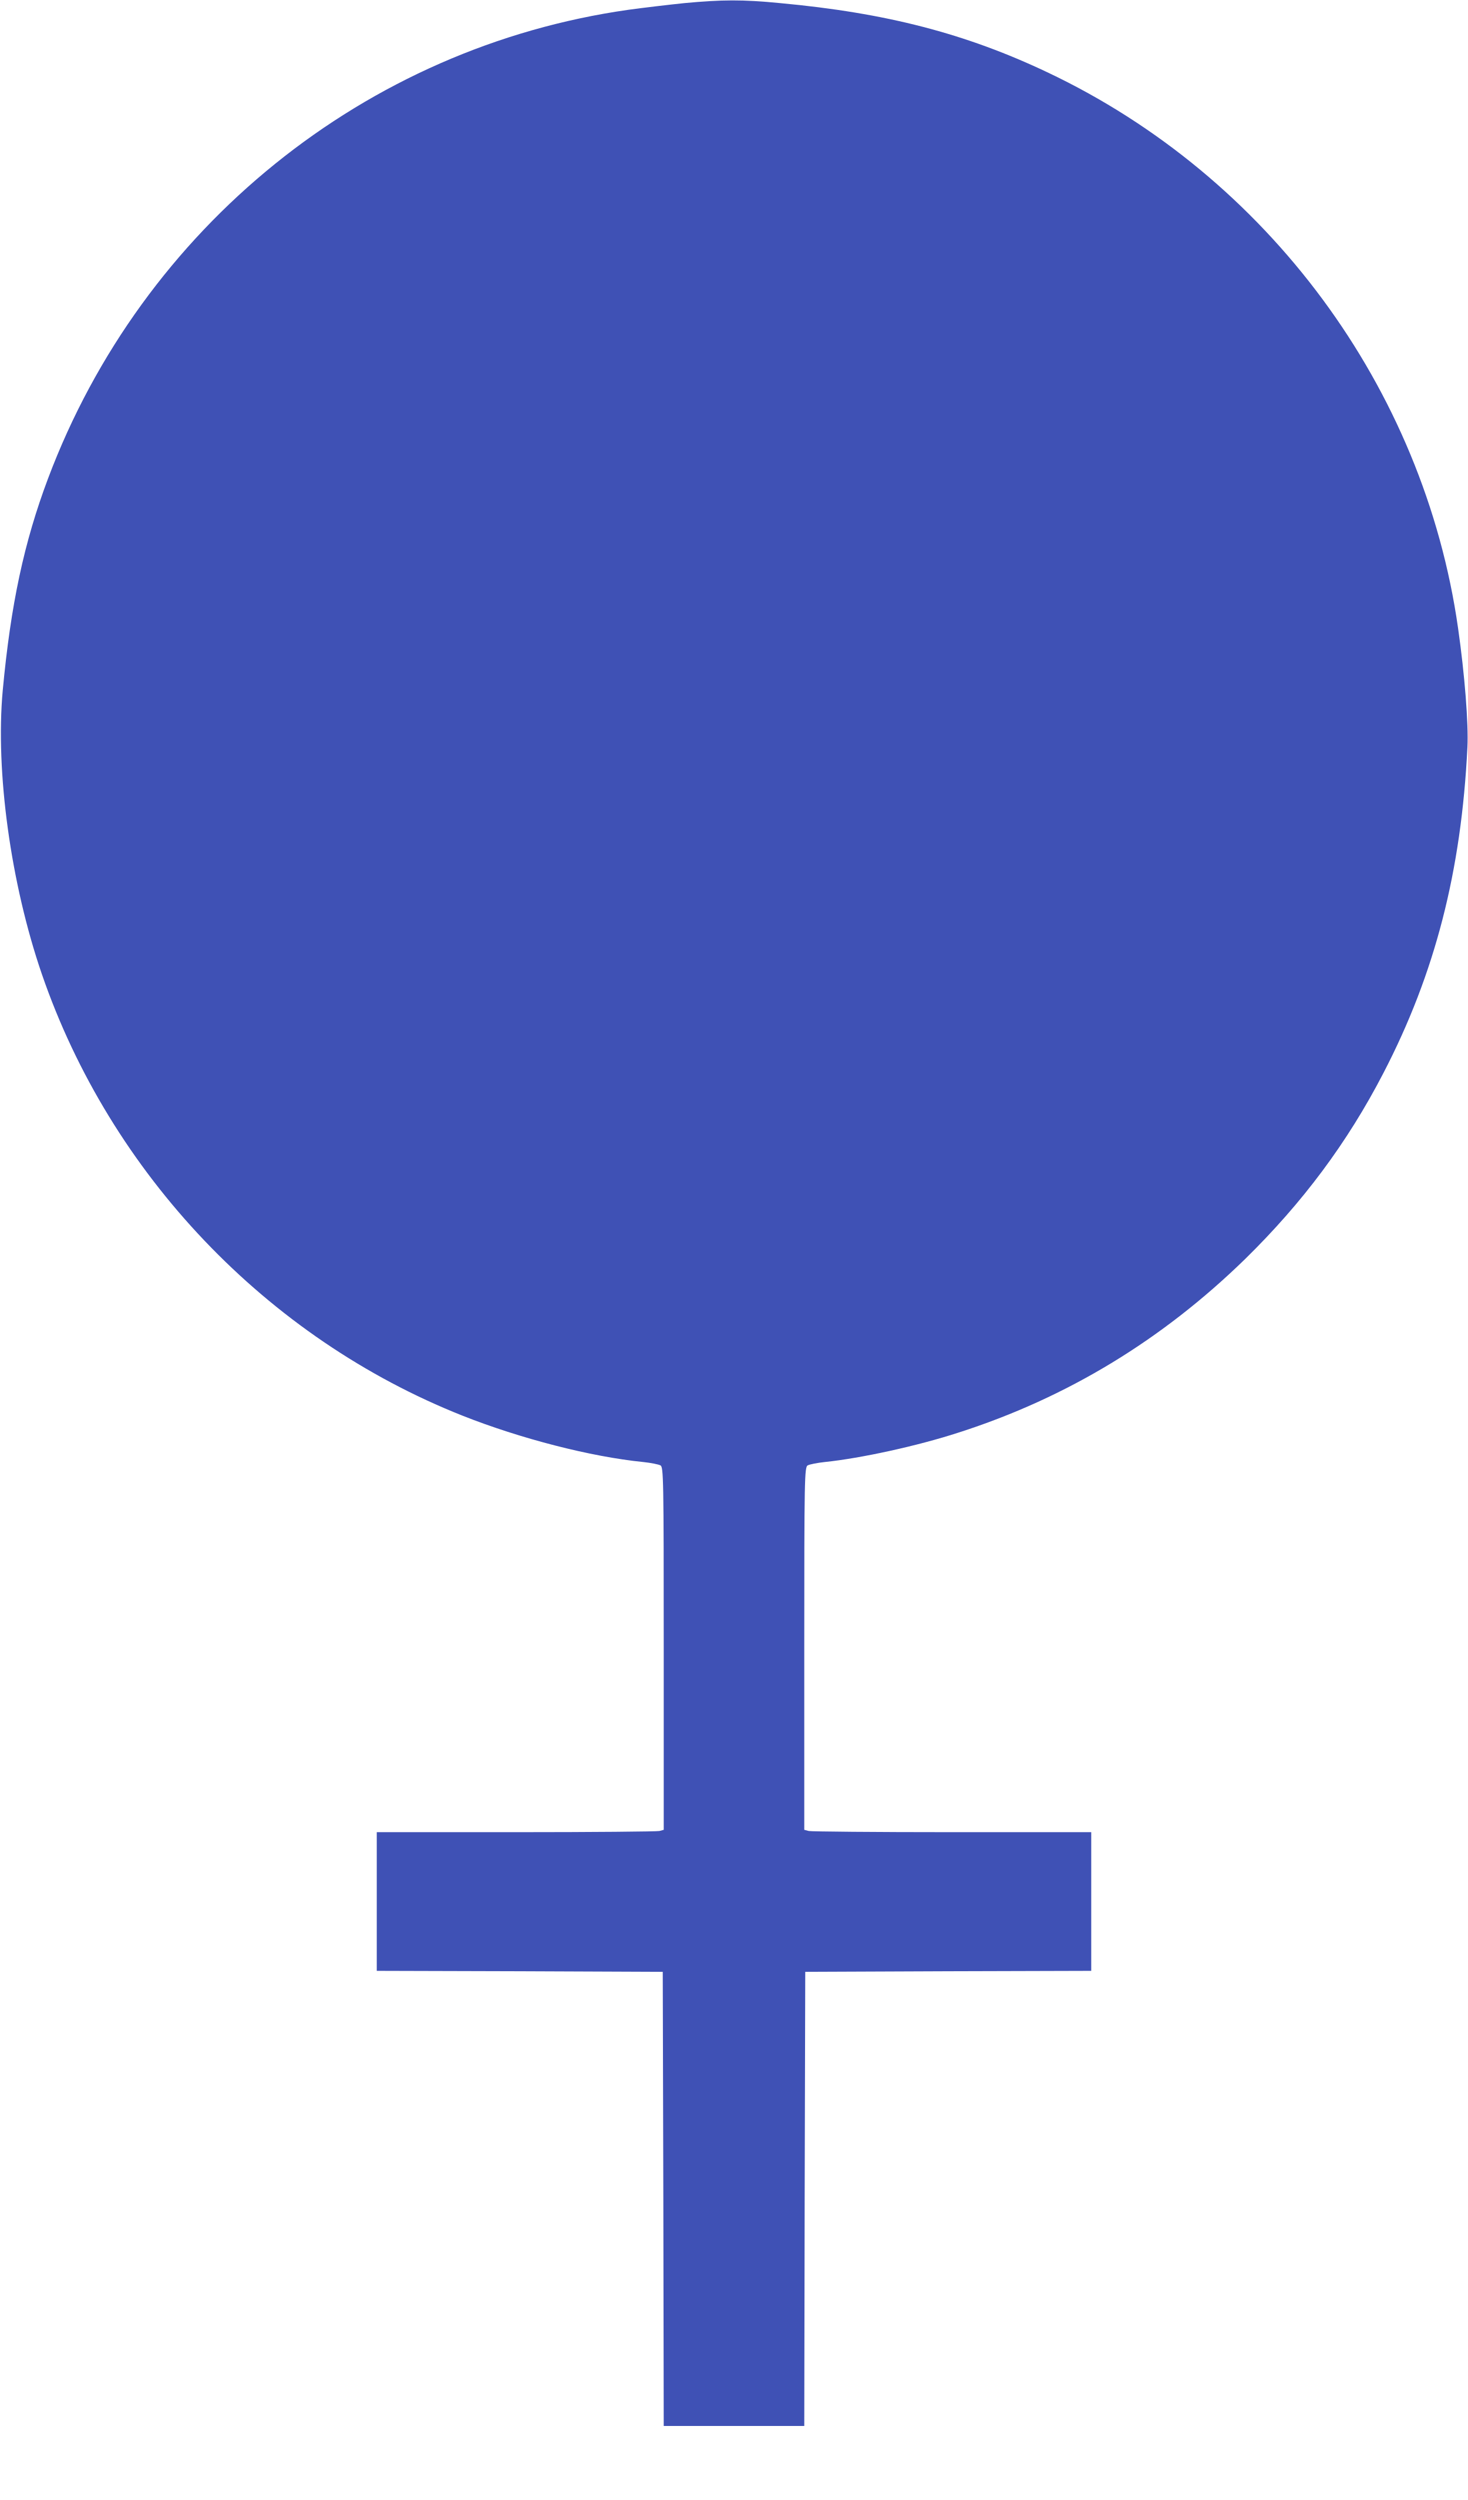 <?xml version="1.0" standalone="no"?>
<!DOCTYPE svg PUBLIC "-//W3C//DTD SVG 20010904//EN"
 "http://www.w3.org/TR/2001/REC-SVG-20010904/DTD/svg10.dtd">
<svg version="1.0" xmlns="http://www.w3.org/2000/svg"
 width="752pt" height="1280pt" viewBox="0 0 752 1280"
 preserveAspectRatio="xMidYMid meet">
<g transform="translate(0,1280) scale(0.1,-0.1)"
fill="#3f51b5" stroke="none">
<path d="M3505 12784 c-77 -8 -205 -23 -285 -34 -1348 -191 -2490 -1113 -2974
-2400 -123 -327 -191 -645 -232 -1085 -38 -415 41 -988 200 -1451 352 -1024
1152 -1864 2156 -2262 296 -117 656 -210 925 -237 39 -4 78 -12 88 -17 16 -8
17 -63 17 -937 l0 -929 -22 -6 c-13 -3 -344 -6 -735 -6 l-713 0 0 -355 0 -355
733 -2 732 -3 3 -1162 2 -1163 360 0 360 0 2 1163 3 1162 733 3 732 2 0 355 0
355 -712 0 c-392 0 -723 3 -735 6 l-23 6 0 929 c0 874 1 929 18 937 9 5 49 13
87 17 184 19 474 82 686 151 555 178 1042 474 1467 888 295 289 524 596 708
951 265 510 400 1034 431 1670 6 119 -14 373 -48 610 -175 1229 -975 2311
-2104 2845 -420 199 -827 304 -1368 354 -195 19 -298 18 -492 0z"/>
</g>
</svg>
